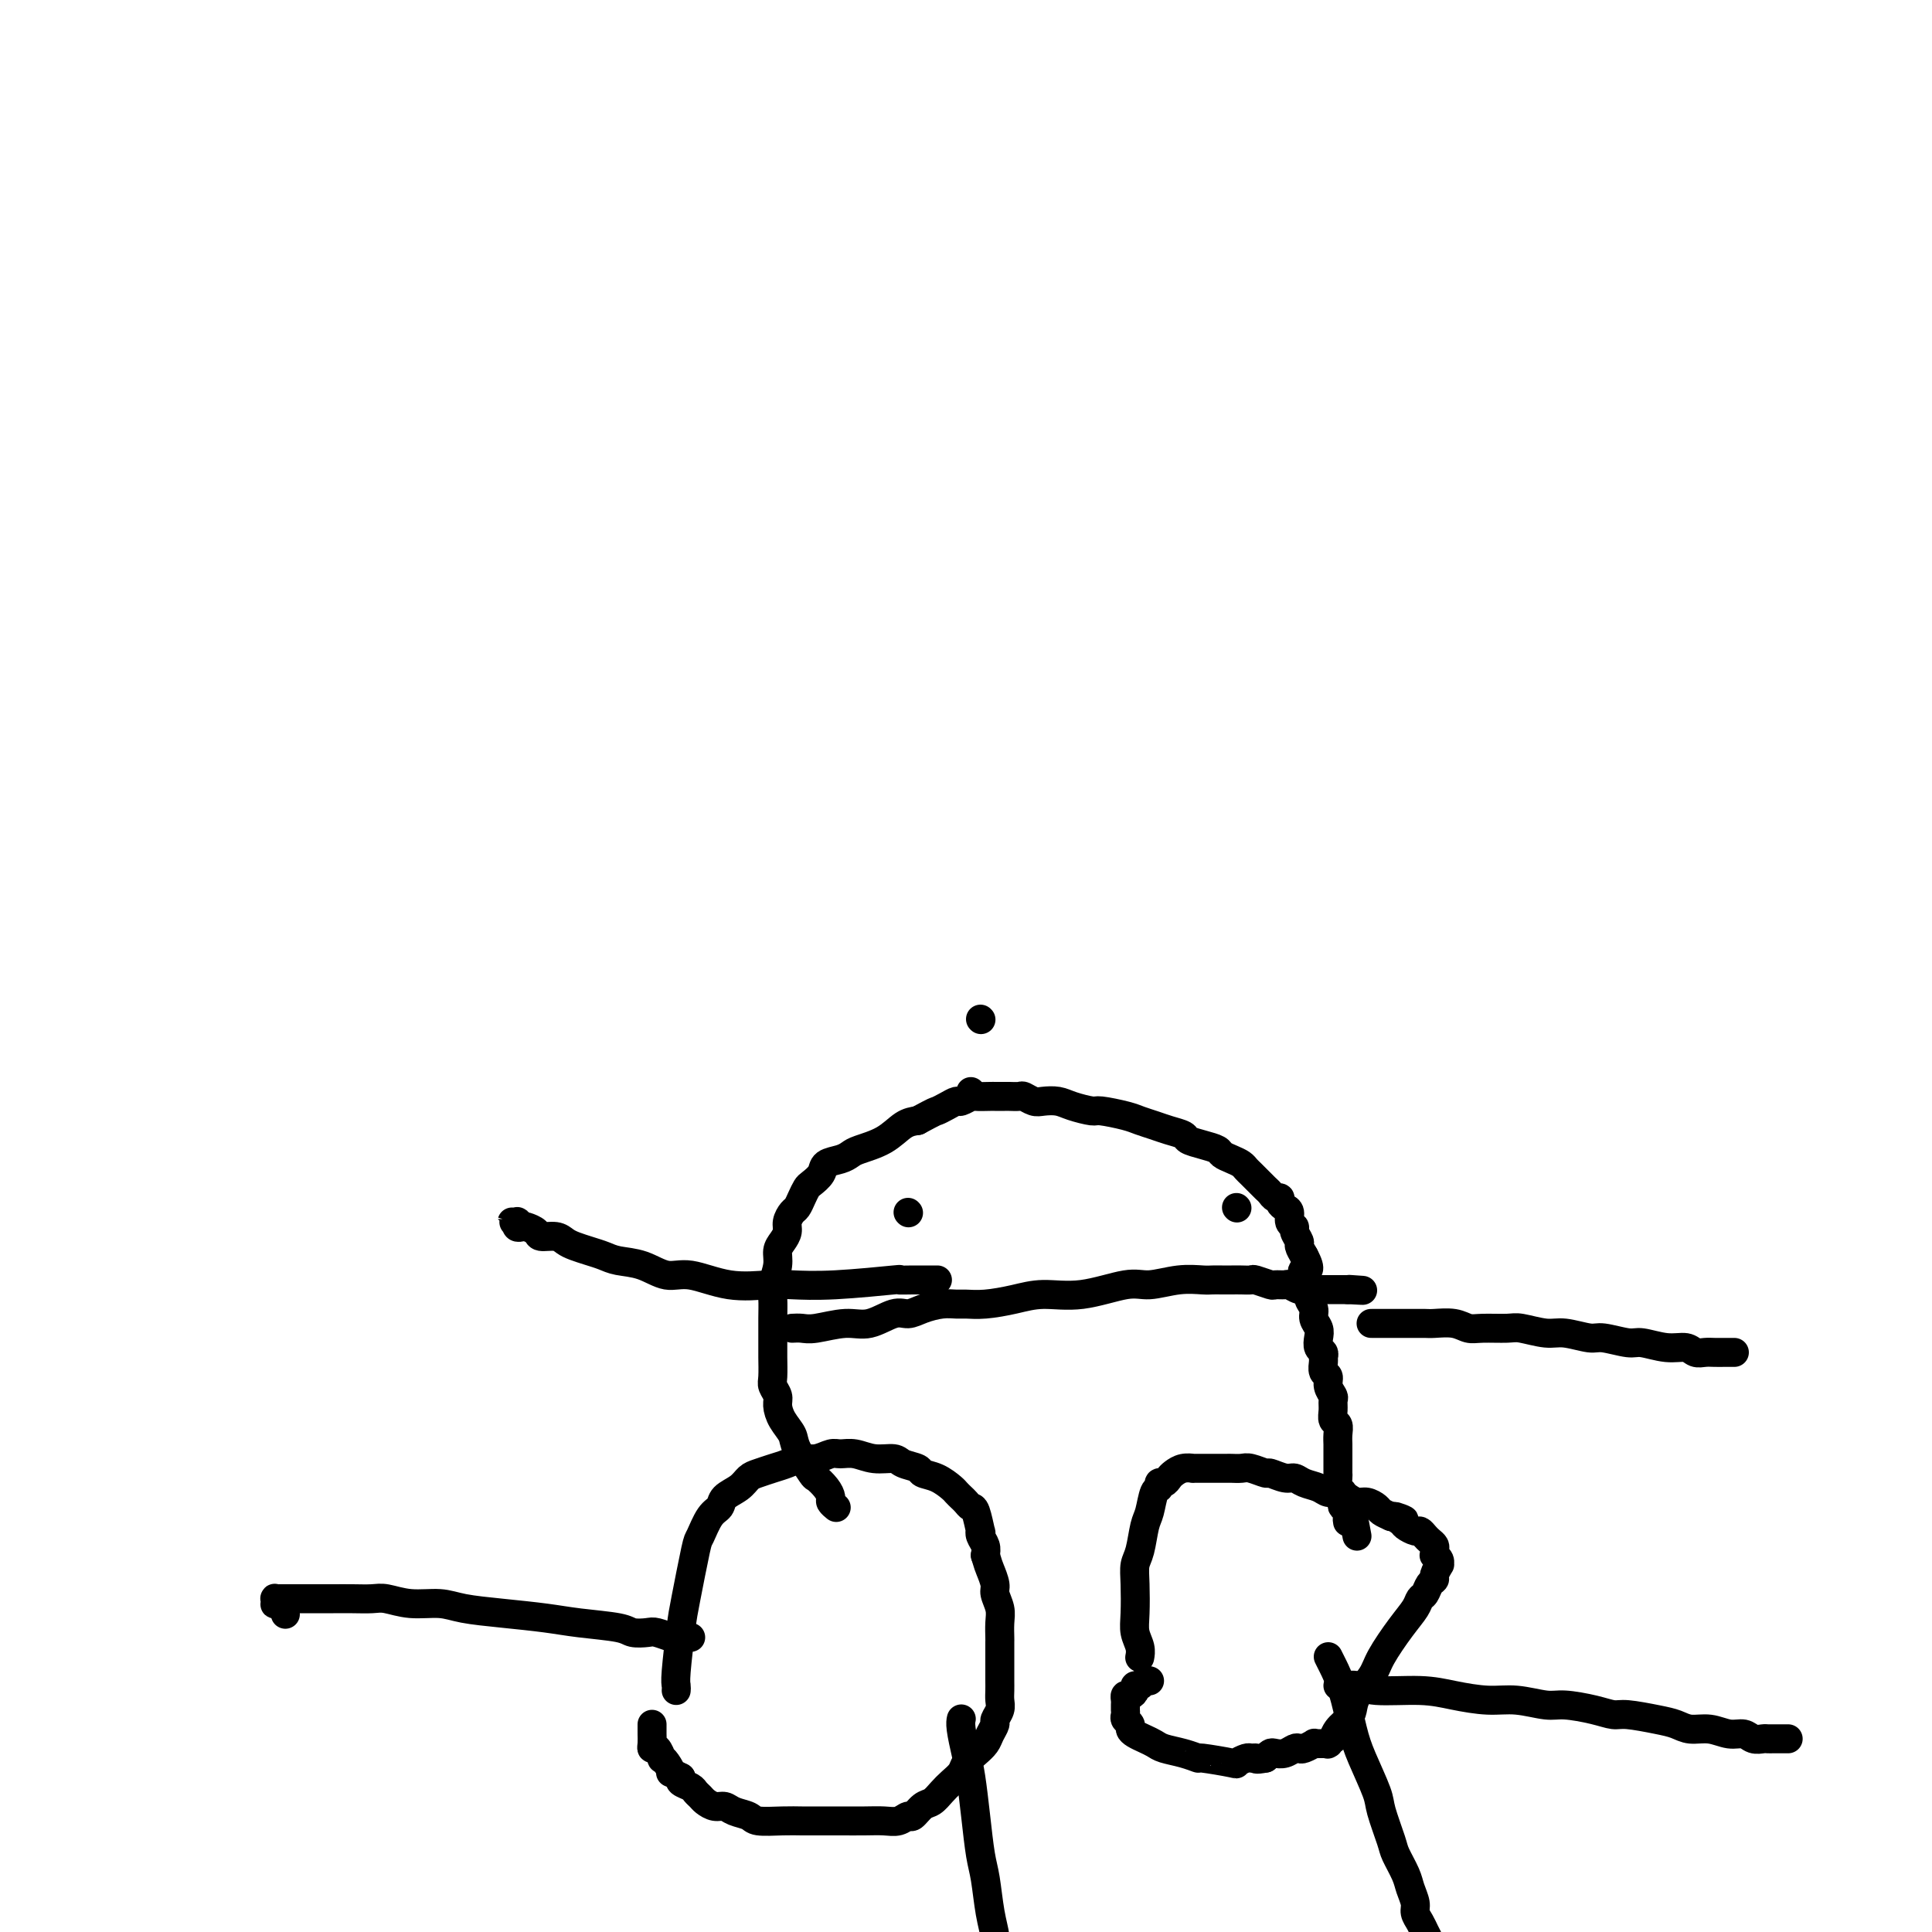 <svg viewBox='0 0 400 400' version='1.1' xmlns='http://www.w3.org/2000/svg' xmlns:xlink='http://www.w3.org/1999/xlink'><g fill='none' stroke='#000000' stroke-width='6' stroke-linecap='round' stroke-linejoin='round'><path d='M140,350c0.026,-0.328 0.052,-0.656 0,-1c-0.052,-0.344 -0.184,-0.705 0,-3c0.184,-2.295 0.682,-6.523 1,-9c0.318,-2.477 0.457,-3.202 1,-6c0.543,-2.798 1.492,-7.670 2,-10c0.508,-2.330 0.577,-2.119 1,-3c0.423,-0.881 1.202,-2.856 2,-4c0.798,-1.144 1.617,-1.458 2,-2c0.383,-0.542 0.332,-1.311 1,-2c0.668,-0.689 2.055,-1.298 3,-2c0.945,-0.702 1.450,-1.499 2,-2c0.550,-0.501 1.147,-0.708 2,-1c0.853,-0.292 1.962,-0.671 3,-1c1.038,-0.329 2.007,-0.610 3,-1c0.993,-0.390 2.012,-0.890 3,-1c0.988,-0.110 1.947,0.171 3,0c1.053,-0.171 2.201,-0.793 3,-1c0.799,-0.207 1.248,0.000 2,0c0.752,-0.000 1.806,-0.207 3,0c1.194,0.207 2.528,0.829 4,1c1.472,0.171 3.082,-0.110 4,0c0.918,0.110 1.142,0.611 2,1c0.858,0.389 2.348,0.668 3,1c0.652,0.332 0.465,0.719 1,1c0.535,0.281 1.793,0.456 3,1c1.207,0.544 2.365,1.456 3,2c0.635,0.544 0.747,0.720 1,1c0.253,0.280 0.646,0.665 1,1c0.354,0.335 0.670,0.621 1,1c0.330,0.379 0.676,0.850 1,1c0.324,0.150 0.626,-0.020 1,1c0.374,1.020 0.818,3.232 1,4c0.182,0.768 0.100,0.092 0,0c-0.100,-0.092 -0.219,0.398 0,1c0.219,0.602 0.777,1.315 1,2c0.223,0.685 0.112,1.343 0,2'/><path d='M204,322c0.626,2.066 0.689,2.233 1,3c0.311,0.767 0.868,2.136 1,3c0.132,0.864 -0.161,1.225 0,2c0.161,0.775 0.775,1.965 1,3c0.225,1.035 0.060,1.915 0,3c-0.060,1.085 -0.016,2.374 0,3c0.016,0.626 0.004,0.591 0,1c-0.004,0.409 -0.001,1.264 0,2c0.001,0.736 0.000,1.352 0,2c-0.000,0.648 0.001,1.328 0,2c-0.001,0.672 -0.004,1.336 0,2c0.004,0.664 0.016,1.329 0,2c-0.016,0.671 -0.060,1.349 0,2c0.060,0.651 0.224,1.277 0,2c-0.224,0.723 -0.836,1.545 -1,2c-0.164,0.455 0.121,0.545 0,1c-0.121,0.455 -0.647,1.277 -1,2c-0.353,0.723 -0.531,1.349 -1,2c-0.469,0.651 -1.228,1.329 -2,2c-0.772,0.671 -1.558,1.336 -2,2c-0.442,0.664 -0.541,1.328 -1,2c-0.459,0.672 -1.279,1.351 -2,2c-0.721,0.649 -1.344,1.269 -2,2c-0.656,0.731 -1.344,1.573 -2,2c-0.656,0.427 -1.280,0.440 -2,1c-0.720,0.560 -1.535,1.667 -2,2c-0.465,0.333 -0.580,-0.107 -1,0c-0.420,0.107 -1.145,0.761 -2,1c-0.855,0.239 -1.842,0.064 -3,0c-1.158,-0.064 -2.489,-0.017 -4,0c-1.511,0.017 -3.203,0.005 -5,0c-1.797,-0.005 -3.698,-0.005 -5,0c-1.302,0.005 -2.005,0.013 -3,0c-0.995,-0.013 -2.283,-0.046 -4,0c-1.717,0.046 -3.863,0.171 -5,0c-1.137,-0.171 -1.264,-0.637 -2,-1c-0.736,-0.363 -2.081,-0.622 -3,-1c-0.919,-0.378 -1.412,-0.875 -2,-1c-0.588,-0.125 -1.270,0.121 -2,0c-0.730,-0.121 -1.510,-0.610 -2,-1c-0.490,-0.390 -0.692,-0.682 -1,-1c-0.308,-0.318 -0.722,-0.663 -1,-1c-0.278,-0.337 -0.421,-0.668 -1,-1c-0.579,-0.332 -1.594,-0.666 -2,-1c-0.406,-0.334 -0.203,-0.667 0,-1'/><path d='M141,368c-2.885,-1.516 -2.096,-0.806 -2,-1c0.096,-0.194 -0.500,-1.291 -1,-2c-0.500,-0.709 -0.905,-1.029 -1,-1c-0.095,0.029 0.118,0.407 0,0c-0.118,-0.407 -0.568,-1.600 -1,-2c-0.432,-0.400 -0.848,-0.006 -1,0c-0.152,0.006 -0.041,-0.377 0,-1c0.041,-0.623 0.011,-1.487 0,-2c-0.011,-0.513 -0.003,-0.677 0,-1c0.003,-0.323 0.001,-0.807 0,-1c-0.001,-0.193 -0.000,-0.097 0,0'/><path d='M236,343c-0.030,0.157 -0.060,0.314 0,0c0.060,-0.314 0.212,-1.099 0,-2c-0.212,-0.901 -0.786,-1.919 -1,-3c-0.214,-1.081 -0.069,-2.226 0,-4c0.069,-1.774 0.060,-4.178 0,-6c-0.060,-1.822 -0.171,-3.063 0,-4c0.171,-0.937 0.624,-1.571 1,-3c0.376,-1.429 0.674,-3.655 1,-5c0.326,-1.345 0.679,-1.810 1,-3c0.321,-1.190 0.611,-3.107 1,-4c0.389,-0.893 0.877,-0.764 1,-1c0.123,-0.236 -0.119,-0.838 0,-1c0.119,-0.162 0.600,0.114 1,0c0.400,-0.114 0.718,-0.619 1,-1c0.282,-0.381 0.527,-0.638 1,-1c0.473,-0.362 1.172,-0.829 2,-1c0.828,-0.171 1.784,-0.046 2,0c0.216,0.046 -0.307,0.012 0,0c0.307,-0.012 1.444,-0.003 2,0c0.556,0.003 0.529,0.001 1,0c0.471,-0.001 1.439,0.000 2,0c0.561,-0.000 0.715,-0.001 1,0c0.285,0.001 0.700,0.004 1,0c0.300,-0.004 0.484,-0.016 1,0c0.516,0.016 1.363,0.061 2,0c0.637,-0.061 1.063,-0.227 2,0c0.937,0.227 2.386,0.849 3,1c0.614,0.151 0.395,-0.167 1,0c0.605,0.167 2.035,0.819 3,1c0.965,0.181 1.466,-0.110 2,0c0.534,0.110 1.102,0.621 2,1c0.898,0.379 2.128,0.627 3,1c0.872,0.373 1.388,0.870 2,1c0.612,0.130 1.320,-0.106 2,0c0.680,0.106 1.333,0.553 2,1c0.667,0.447 1.347,0.893 2,1c0.653,0.107 1.278,-0.126 2,0c0.722,0.126 1.541,0.611 2,1c0.459,0.389 0.560,0.683 1,1c0.440,0.317 1.220,0.659 2,1'/><path d='M288,314c4.970,1.498 1.895,0.243 1,0c-0.895,-0.243 0.390,0.526 1,1c0.610,0.474 0.544,0.652 1,1c0.456,0.348 1.432,0.867 2,1c0.568,0.133 0.726,-0.119 1,0c0.274,0.119 0.662,0.610 1,1c0.338,0.390 0.625,0.678 1,1c0.375,0.322 0.836,0.677 1,1c0.164,0.323 0.030,0.613 0,1c-0.030,0.387 0.046,0.873 0,1c-0.046,0.127 -0.212,-0.103 0,0c0.212,0.103 0.804,0.539 1,1c0.196,0.461 -0.003,0.949 0,1c0.003,0.051 0.208,-0.333 0,0c-0.208,0.333 -0.830,1.384 -1,2c-0.170,0.616 0.110,0.797 0,1c-0.110,0.203 -0.612,0.428 -1,1c-0.388,0.572 -0.664,1.489 -1,2c-0.336,0.511 -0.732,0.614 -1,1c-0.268,0.386 -0.408,1.054 -1,2c-0.592,0.946 -1.636,2.168 -3,4c-1.364,1.832 -3.047,4.273 -4,6c-0.953,1.727 -1.176,2.741 -2,4c-0.824,1.259 -2.249,2.762 -3,4c-0.751,1.238 -0.827,2.212 -1,3c-0.173,0.788 -0.442,1.392 -1,2c-0.558,0.608 -1.404,1.221 -2,2c-0.596,0.779 -0.943,1.725 -1,2c-0.057,0.275 0.177,-0.123 0,0c-0.177,0.123 -0.766,0.765 -1,1c-0.234,0.235 -0.115,0.063 0,0c0.115,-0.063 0.224,-0.017 0,0c-0.224,0.017 -0.782,0.005 -1,0c-0.218,-0.005 -0.095,-0.002 0,0c0.095,0.002 0.162,0.004 0,0c-0.162,-0.004 -0.554,-0.015 -1,0c-0.446,0.015 -0.945,0.056 -1,0c-0.055,-0.056 0.333,-0.207 0,0c-0.333,0.207 -1.388,0.774 -2,1c-0.612,0.226 -0.780,0.112 -1,0c-0.220,-0.112 -0.493,-0.224 -1,0c-0.507,0.224 -1.249,0.782 -2,1c-0.751,0.218 -1.510,0.097 -2,0c-0.490,-0.097 -0.711,-0.171 -1,0c-0.289,0.171 -0.644,0.585 -1,1'/><path d='M262,364c-2.410,0.460 -1.936,0.110 -2,0c-0.064,-0.110 -0.666,0.019 -1,0c-0.334,-0.019 -0.399,-0.186 -1,0c-0.601,0.186 -1.738,0.726 -2,1c-0.262,0.274 0.351,0.281 -1,0c-1.351,-0.281 -4.665,-0.849 -6,-1c-1.335,-0.151 -0.689,0.114 -1,0c-0.311,-0.114 -1.578,-0.608 -3,-1c-1.422,-0.392 -2.998,-0.682 -4,-1c-1.002,-0.318 -1.430,-0.662 -2,-1c-0.570,-0.338 -1.281,-0.668 -2,-1c-0.719,-0.332 -1.447,-0.666 -2,-1c-0.553,-0.334 -0.933,-0.668 -1,-1c-0.067,-0.332 0.178,-0.663 0,-1c-0.178,-0.337 -0.780,-0.682 -1,-1c-0.220,-0.318 -0.059,-0.610 0,-1c0.059,-0.390 0.015,-0.879 0,-1c-0.015,-0.121 -0.001,0.126 0,0c0.001,-0.126 -0.010,-0.625 0,-1c0.010,-0.375 0.040,-0.626 0,-1c-0.040,-0.374 -0.151,-0.870 0,-1c0.151,-0.130 0.565,0.105 1,0c0.435,-0.105 0.891,-0.550 1,-1c0.109,-0.450 -0.128,-0.905 0,-1c0.128,-0.095 0.622,0.170 1,0c0.378,-0.170 0.640,-0.777 1,-1c0.360,-0.223 0.817,-0.064 1,0c0.183,0.064 0.091,0.032 0,0'/><path d='M173,312c0.117,0.095 0.234,0.189 0,0c-0.234,-0.189 -0.820,-0.663 -1,-1c-0.180,-0.337 0.046,-0.538 0,-1c-0.046,-0.462 -0.364,-1.187 -1,-2c-0.636,-0.813 -1.588,-1.715 -2,-2c-0.412,-0.285 -0.282,0.047 -1,-1c-0.718,-1.047 -2.282,-3.474 -3,-5c-0.718,-1.526 -0.588,-2.153 -1,-3c-0.412,-0.847 -1.364,-1.916 -2,-3c-0.636,-1.084 -0.955,-2.185 -1,-3c-0.045,-0.815 0.184,-1.346 0,-2c-0.184,-0.654 -0.781,-1.430 -1,-2c-0.219,-0.570 -0.058,-0.932 0,-2c0.058,-1.068 0.015,-2.840 0,-4c-0.015,-1.160 0.000,-1.707 0,-3c-0.000,-1.293 -0.015,-3.333 0,-5c0.015,-1.667 0.059,-2.960 0,-4c-0.059,-1.040 -0.222,-1.826 0,-3c0.222,-1.174 0.829,-2.737 1,-4c0.171,-1.263 -0.095,-2.226 0,-3c0.095,-0.774 0.550,-1.358 1,-2c0.450,-0.642 0.894,-1.340 1,-2c0.106,-0.660 -0.126,-1.280 0,-2c0.126,-0.720 0.610,-1.540 1,-2c0.390,-0.460 0.686,-0.560 1,-1c0.314,-0.440 0.646,-1.221 1,-2c0.354,-0.779 0.731,-1.557 1,-2c0.269,-0.443 0.429,-0.553 1,-1c0.571,-0.447 1.554,-1.233 2,-2c0.446,-0.767 0.356,-1.517 1,-2c0.644,-0.483 2.024,-0.700 3,-1c0.976,-0.300 1.549,-0.683 2,-1c0.451,-0.317 0.781,-0.570 2,-1c1.219,-0.430 3.328,-1.039 5,-2c1.672,-0.961 2.906,-2.275 4,-3c1.094,-0.725 2.047,-0.863 3,-1'/><path d='M190,232c3.909,-2.111 3.682,-1.890 4,-2c0.318,-0.110 1.182,-0.551 2,-1c0.818,-0.449 1.589,-0.905 2,-1c0.411,-0.095 0.462,0.171 1,0c0.538,-0.171 1.563,-0.778 2,-1c0.437,-0.222 0.287,-0.060 1,0c0.713,0.060 2.289,0.016 3,0c0.711,-0.016 0.557,-0.005 1,0c0.443,0.005 1.484,0.005 2,0c0.516,-0.005 0.507,-0.015 1,0c0.493,0.015 1.486,0.056 2,0c0.514,-0.056 0.548,-0.208 1,0c0.452,0.208 1.323,0.778 2,1c0.677,0.222 1.162,0.097 2,0c0.838,-0.097 2.031,-0.167 3,0c0.969,0.167 1.715,0.569 3,1c1.285,0.431 3.110,0.889 4,1c0.890,0.111 0.846,-0.125 2,0c1.154,0.125 3.507,0.611 5,1c1.493,0.389 2.125,0.682 3,1c0.875,0.318 1.994,0.663 3,1c1.006,0.337 1.898,0.668 3,1c1.102,0.332 2.413,0.666 3,1c0.587,0.334 0.450,0.667 1,1c0.550,0.333 1.786,0.667 3,1c1.214,0.333 2.405,0.667 3,1c0.595,0.333 0.593,0.667 1,1c0.407,0.333 1.222,0.667 2,1c0.778,0.333 1.518,0.667 2,1c0.482,0.333 0.707,0.667 1,1c0.293,0.333 0.656,0.666 1,1c0.344,0.334 0.669,0.668 1,1c0.331,0.332 0.667,0.663 1,1c0.333,0.337 0.663,0.682 1,1c0.337,0.318 0.681,0.610 1,1c0.319,0.390 0.611,0.877 1,1c0.389,0.123 0.874,-0.118 1,0c0.126,0.118 -0.106,0.595 0,1c0.106,0.405 0.549,0.737 1,1c0.451,0.263 0.909,0.456 1,1c0.091,0.544 -0.187,1.440 0,2c0.187,0.560 0.837,0.783 1,1c0.163,0.217 -0.163,0.429 0,1c0.163,0.571 0.813,1.500 1,2c0.187,0.500 -0.089,0.571 0,1c0.089,0.429 0.545,1.214 1,2'/><path d='M270,260c1.874,3.445 0.559,3.059 0,3c-0.559,-0.059 -0.361,0.211 0,1c0.361,0.789 0.885,2.098 1,3c0.115,0.902 -0.179,1.396 0,2c0.179,0.604 0.832,1.317 1,2c0.168,0.683 -0.147,1.335 0,2c0.147,0.665 0.757,1.344 1,2c0.243,0.656 0.118,1.288 0,2c-0.118,0.712 -0.229,1.504 0,2c0.229,0.496 0.797,0.695 1,1c0.203,0.305 0.039,0.714 0,1c-0.039,0.286 0.046,0.448 0,1c-0.046,0.552 -0.223,1.495 0,2c0.223,0.505 0.845,0.572 1,1c0.155,0.428 -0.156,1.218 0,2c0.156,0.782 0.777,1.557 1,2c0.223,0.443 0.046,0.555 0,1c-0.046,0.445 0.040,1.222 0,2c-0.040,0.778 -0.207,1.555 0,2c0.207,0.445 0.788,0.557 1,1c0.212,0.443 0.057,1.217 0,2c-0.057,0.783 -0.015,1.576 0,2c0.015,0.424 0.004,0.480 0,1c-0.004,0.520 -0.002,1.505 0,2c0.002,0.495 0.004,0.499 0,1c-0.004,0.501 -0.015,1.500 0,2c0.015,0.500 0.056,0.501 0,1c-0.056,0.499 -0.207,1.495 0,2c0.207,0.505 0.774,0.517 1,1c0.226,0.483 0.113,1.436 0,2c-0.113,0.564 -0.226,0.739 0,1c0.226,0.261 0.793,0.610 1,1c0.207,0.390 0.056,0.823 0,1c-0.056,0.177 -0.015,0.100 0,0c0.015,-0.100 0.004,-0.222 0,0c-0.004,0.222 -0.002,0.789 0,1c0.002,0.211 0.003,0.068 0,0c-0.003,-0.068 -0.011,-0.059 0,0c0.011,0.059 0.041,0.170 0,0c-0.041,-0.170 -0.155,-0.620 0,-1c0.155,-0.380 0.577,-0.690 1,-1'/><path d='M280,313c1.667,8.833 0.833,4.417 0,0'/><path d='M164,275c0.656,-0.035 1.313,-0.070 2,0c0.687,0.070 1.405,0.244 3,0c1.595,-0.244 4.067,-0.905 6,-1c1.933,-0.095 3.325,0.377 5,0c1.675,-0.377 3.632,-1.604 5,-2c1.368,-0.396 2.147,0.037 3,0c0.853,-0.037 1.780,-0.545 3,-1c1.220,-0.455 2.734,-0.857 4,-1c1.266,-0.143 2.286,-0.029 3,0c0.714,0.029 1.124,-0.029 2,0c0.876,0.029 2.219,0.143 4,0c1.781,-0.143 4.000,-0.545 6,-1c2.000,-0.455 3.780,-0.963 6,-1c2.220,-0.037 4.882,0.396 8,0c3.118,-0.396 6.694,-1.623 9,-2c2.306,-0.377 3.342,0.095 5,0c1.658,-0.095 3.939,-0.758 6,-1c2.061,-0.242 3.903,-0.065 5,0c1.097,0.065 1.450,0.018 2,0c0.550,-0.018 1.297,-0.006 2,0c0.703,0.006 1.362,0.005 2,0c0.638,-0.005 1.255,-0.016 2,0c0.745,0.016 1.618,0.057 2,0c0.382,-0.057 0.273,-0.212 1,0c0.727,0.212 2.292,0.793 3,1c0.708,0.207 0.561,0.041 1,0c0.439,-0.041 1.465,0.041 2,0c0.535,-0.041 0.581,-0.207 1,0c0.419,0.207 1.211,0.788 2,1c0.789,0.212 1.573,0.057 2,0c0.427,-0.057 0.496,-0.015 1,0c0.504,0.015 1.444,0.004 2,0c0.556,-0.004 0.727,-0.001 1,0c0.273,0.001 0.648,0.000 1,0c0.352,-0.000 0.682,-0.000 1,0c0.318,0.000 0.624,0.000 1,0c0.376,-0.000 0.822,-0.000 1,0c0.178,0.000 0.089,0.000 0,0'/><path d='M279,267c5.641,0.309 2.244,0.083 1,0c-1.244,-0.083 -0.335,-0.022 0,0c0.335,0.022 0.096,0.006 0,0c-0.096,-0.006 -0.048,-0.003 0,0'/><path d='M188,251c0.000,0.000 0.100,0.100 0.1,0.1'/><path d='M256,250c0.000,0.000 0.100,0.100 0.1,0.1'/><path d='M277,349c0.143,0.032 0.286,0.064 1,0c0.714,-0.064 1.999,-0.223 3,0c1.001,0.223 1.718,0.829 4,1c2.282,0.171 6.130,-0.094 9,0c2.870,0.094 4.761,0.546 7,1c2.239,0.454 4.825,0.909 7,1c2.175,0.091 3.937,-0.182 6,0c2.063,0.182 4.426,0.818 6,1c1.574,0.182 2.360,-0.092 4,0c1.640,0.092 4.133,0.549 6,1c1.867,0.451 3.107,0.895 4,1c0.893,0.105 1.438,-0.131 3,0c1.562,0.131 4.140,0.628 6,1c1.860,0.372 3.002,0.621 4,1c0.998,0.379 1.853,0.890 3,1c1.147,0.110 2.587,-0.181 4,0c1.413,0.181 2.798,0.833 4,1c1.202,0.167 2.221,-0.151 3,0c0.779,0.151 1.318,0.773 2,1c0.682,0.227 1.507,0.061 2,0c0.493,-0.061 0.654,-0.016 1,0c0.346,0.016 0.878,0.004 1,0c0.122,-0.004 -0.165,-0.001 0,0c0.165,0.001 0.784,0.000 1,0c0.216,-0.000 0.030,-0.000 0,0c-0.030,0.000 0.095,0.000 0,0c-0.095,-0.000 -0.410,-0.000 0,0c0.410,0.000 1.546,0.000 2,0c0.454,-0.000 0.227,-0.000 0,0'/><path d='M143,339c-0.481,-0.002 -0.962,-0.004 -1,0c-0.038,0.004 0.367,0.015 0,0c-0.367,-0.015 -1.506,-0.056 -2,0c-0.494,0.056 -0.343,0.208 -1,0c-0.657,-0.208 -2.120,-0.777 -3,-1c-0.880,-0.223 -1.176,-0.101 -2,0c-0.824,0.101 -2.177,0.182 -3,0c-0.823,-0.182 -1.115,-0.626 -3,-1c-1.885,-0.374 -5.363,-0.679 -8,-1c-2.637,-0.321 -4.434,-0.659 -7,-1c-2.566,-0.341 -5.902,-0.683 -9,-1c-3.098,-0.317 -5.959,-0.607 -8,-1c-2.041,-0.393 -3.262,-0.890 -5,-1c-1.738,-0.110 -3.991,0.167 -6,0c-2.009,-0.167 -3.773,-0.777 -5,-1c-1.227,-0.223 -1.918,-0.060 -3,0c-1.082,0.060 -2.556,0.016 -4,0c-1.444,-0.016 -2.858,-0.004 -4,0c-1.142,0.004 -2.013,0.001 -3,0c-0.987,-0.001 -2.092,-0.000 -3,0c-0.908,0.000 -1.620,0.000 -2,0c-0.380,-0.000 -0.427,-0.001 -1,0c-0.573,0.001 -1.670,0.004 -2,0c-0.330,-0.004 0.107,-0.015 0,0c-0.107,0.015 -0.758,0.054 -1,0c-0.242,-0.054 -0.075,-0.203 0,0c0.075,0.203 0.059,0.758 0,1c-0.059,0.242 -0.159,0.170 0,0c0.159,-0.170 0.579,-0.437 1,0c0.421,0.437 0.844,1.579 1,2c0.156,0.421 0.045,0.120 0,0c-0.045,-0.120 -0.022,-0.060 0,0'/><path d='M199,356c0.024,-0.102 0.048,-0.204 0,0c-0.048,0.204 -0.168,0.715 0,2c0.168,1.285 0.622,3.345 1,5c0.378,1.655 0.678,2.907 1,5c0.322,2.093 0.665,5.029 1,8c0.335,2.971 0.664,5.978 1,8c0.336,2.022 0.681,3.059 1,5c0.319,1.941 0.611,4.785 1,7c0.389,2.215 0.874,3.801 1,5c0.126,1.199 -0.107,2.013 0,3c0.107,0.987 0.555,2.148 1,3c0.445,0.852 0.889,1.394 1,2c0.111,0.606 -0.110,1.276 0,2c0.110,0.724 0.550,1.501 1,2c0.450,0.499 0.909,0.722 1,1c0.091,0.278 -0.187,0.613 0,1c0.187,0.387 0.838,0.825 1,1c0.162,0.175 -0.167,0.085 0,0c0.167,-0.085 0.828,-0.167 1,0c0.172,0.167 -0.146,0.583 0,1c0.146,0.417 0.756,0.833 1,1c0.244,0.167 0.122,0.083 0,0'/><path d='M275,343c0.247,0.487 0.494,0.974 1,2c0.506,1.026 1.272,2.592 2,5c0.728,2.408 1.417,5.657 2,8c0.583,2.343 1.058,3.781 2,6c0.942,2.219 2.350,5.220 3,7c0.650,1.780 0.541,2.338 1,4c0.459,1.662 1.486,4.427 2,6c0.514,1.573 0.515,1.954 1,3c0.485,1.046 1.453,2.755 2,4c0.547,1.245 0.671,2.024 1,3c0.329,0.976 0.862,2.148 1,3c0.138,0.852 -0.118,1.384 0,2c0.118,0.616 0.609,1.315 1,2c0.391,0.685 0.682,1.356 1,2c0.318,0.644 0.663,1.262 1,2c0.337,0.738 0.668,1.598 1,2c0.332,0.402 0.666,0.348 1,1c0.334,0.652 0.667,2.010 1,3c0.333,0.990 0.668,1.613 1,2c0.332,0.387 0.663,0.537 1,1c0.337,0.463 0.679,1.238 1,2c0.321,0.762 0.622,1.511 1,2c0.378,0.489 0.833,0.719 1,1c0.167,0.281 0.045,0.614 0,1c-0.045,0.386 -0.013,0.825 0,1c0.013,0.175 0.006,0.088 0,0'/><path d='M201,226c0.000,0.000 0.100,0.100 0.1,0.1'/><path d='M203,211c0.000,0.000 0.100,0.100 0.1,0.1'/><path d='M284,274c-0.117,0.000 -0.235,0.000 0,0c0.235,-0.000 0.821,-0.000 1,0c0.179,0.000 -0.049,0.000 0,0c0.049,-0.000 0.373,-0.000 1,0c0.627,0.000 1.555,0.000 2,0c0.445,-0.000 0.405,-0.001 1,0c0.595,0.001 1.825,0.004 3,0c1.175,-0.004 2.293,-0.015 3,0c0.707,0.015 1.001,0.057 2,0c0.999,-0.057 2.702,-0.212 4,0c1.298,0.212 2.192,0.793 3,1c0.808,0.207 1.530,0.040 3,0c1.470,-0.040 3.689,0.046 5,0c1.311,-0.046 1.713,-0.224 3,0c1.287,0.224 3.458,0.849 5,1c1.542,0.151 2.455,-0.171 4,0c1.545,0.171 3.722,0.834 5,1c1.278,0.166 1.659,-0.167 3,0c1.341,0.167 3.644,0.833 5,1c1.356,0.167 1.767,-0.166 3,0c1.233,0.166 3.289,0.829 5,1c1.711,0.171 3.078,-0.150 4,0c0.922,0.150 1.399,0.772 2,1c0.601,0.228 1.328,0.061 2,0c0.672,-0.061 1.290,-0.016 2,0c0.710,0.016 1.511,0.004 2,0c0.489,-0.004 0.667,-0.001 1,0c0.333,0.001 0.820,0.000 1,0c0.180,-0.000 0.051,-0.000 0,0c-0.051,0.000 -0.026,0.000 0,0'/><path d='M194,265c-0.027,-0.000 -0.053,-0.000 0,0c0.053,0.000 0.187,0.000 0,0c-0.187,-0.000 -0.695,-0.001 -1,0c-0.305,0.001 -0.406,0.004 -1,0c-0.594,-0.004 -1.681,-0.015 -3,0c-1.319,0.015 -2.870,0.056 -3,0c-0.130,-0.056 1.161,-0.209 -1,0c-2.161,0.209 -7.775,0.780 -12,1c-4.225,0.220 -7.063,0.089 -9,0c-1.937,-0.089 -2.975,-0.136 -5,0c-2.025,0.136 -5.039,0.454 -8,0c-2.961,-0.454 -5.870,-1.680 -8,-2c-2.130,-0.320 -3.479,0.265 -5,0c-1.521,-0.265 -3.212,-1.380 -5,-2c-1.788,-0.620 -3.673,-0.743 -5,-1c-1.327,-0.257 -2.098,-0.647 -3,-1c-0.902,-0.353 -1.937,-0.668 -3,-1c-1.063,-0.332 -2.153,-0.680 -3,-1c-0.847,-0.320 -1.449,-0.611 -2,-1c-0.551,-0.389 -1.050,-0.875 -2,-1c-0.950,-0.125 -2.349,0.111 -3,0c-0.651,-0.111 -0.553,-0.569 -1,-1c-0.447,-0.431 -1.439,-0.833 -2,-1c-0.561,-0.167 -0.691,-0.097 -1,0c-0.309,0.097 -0.797,0.222 -1,0c-0.203,-0.222 -0.121,-0.792 0,-1c0.121,-0.208 0.281,-0.056 0,0c-0.281,0.056 -1.003,0.015 -1,0c0.003,-0.015 0.732,-0.004 1,0c0.268,0.004 0.077,0.001 0,0c-0.077,-0.001 -0.038,-0.001 0,0'/></g>
</svg>